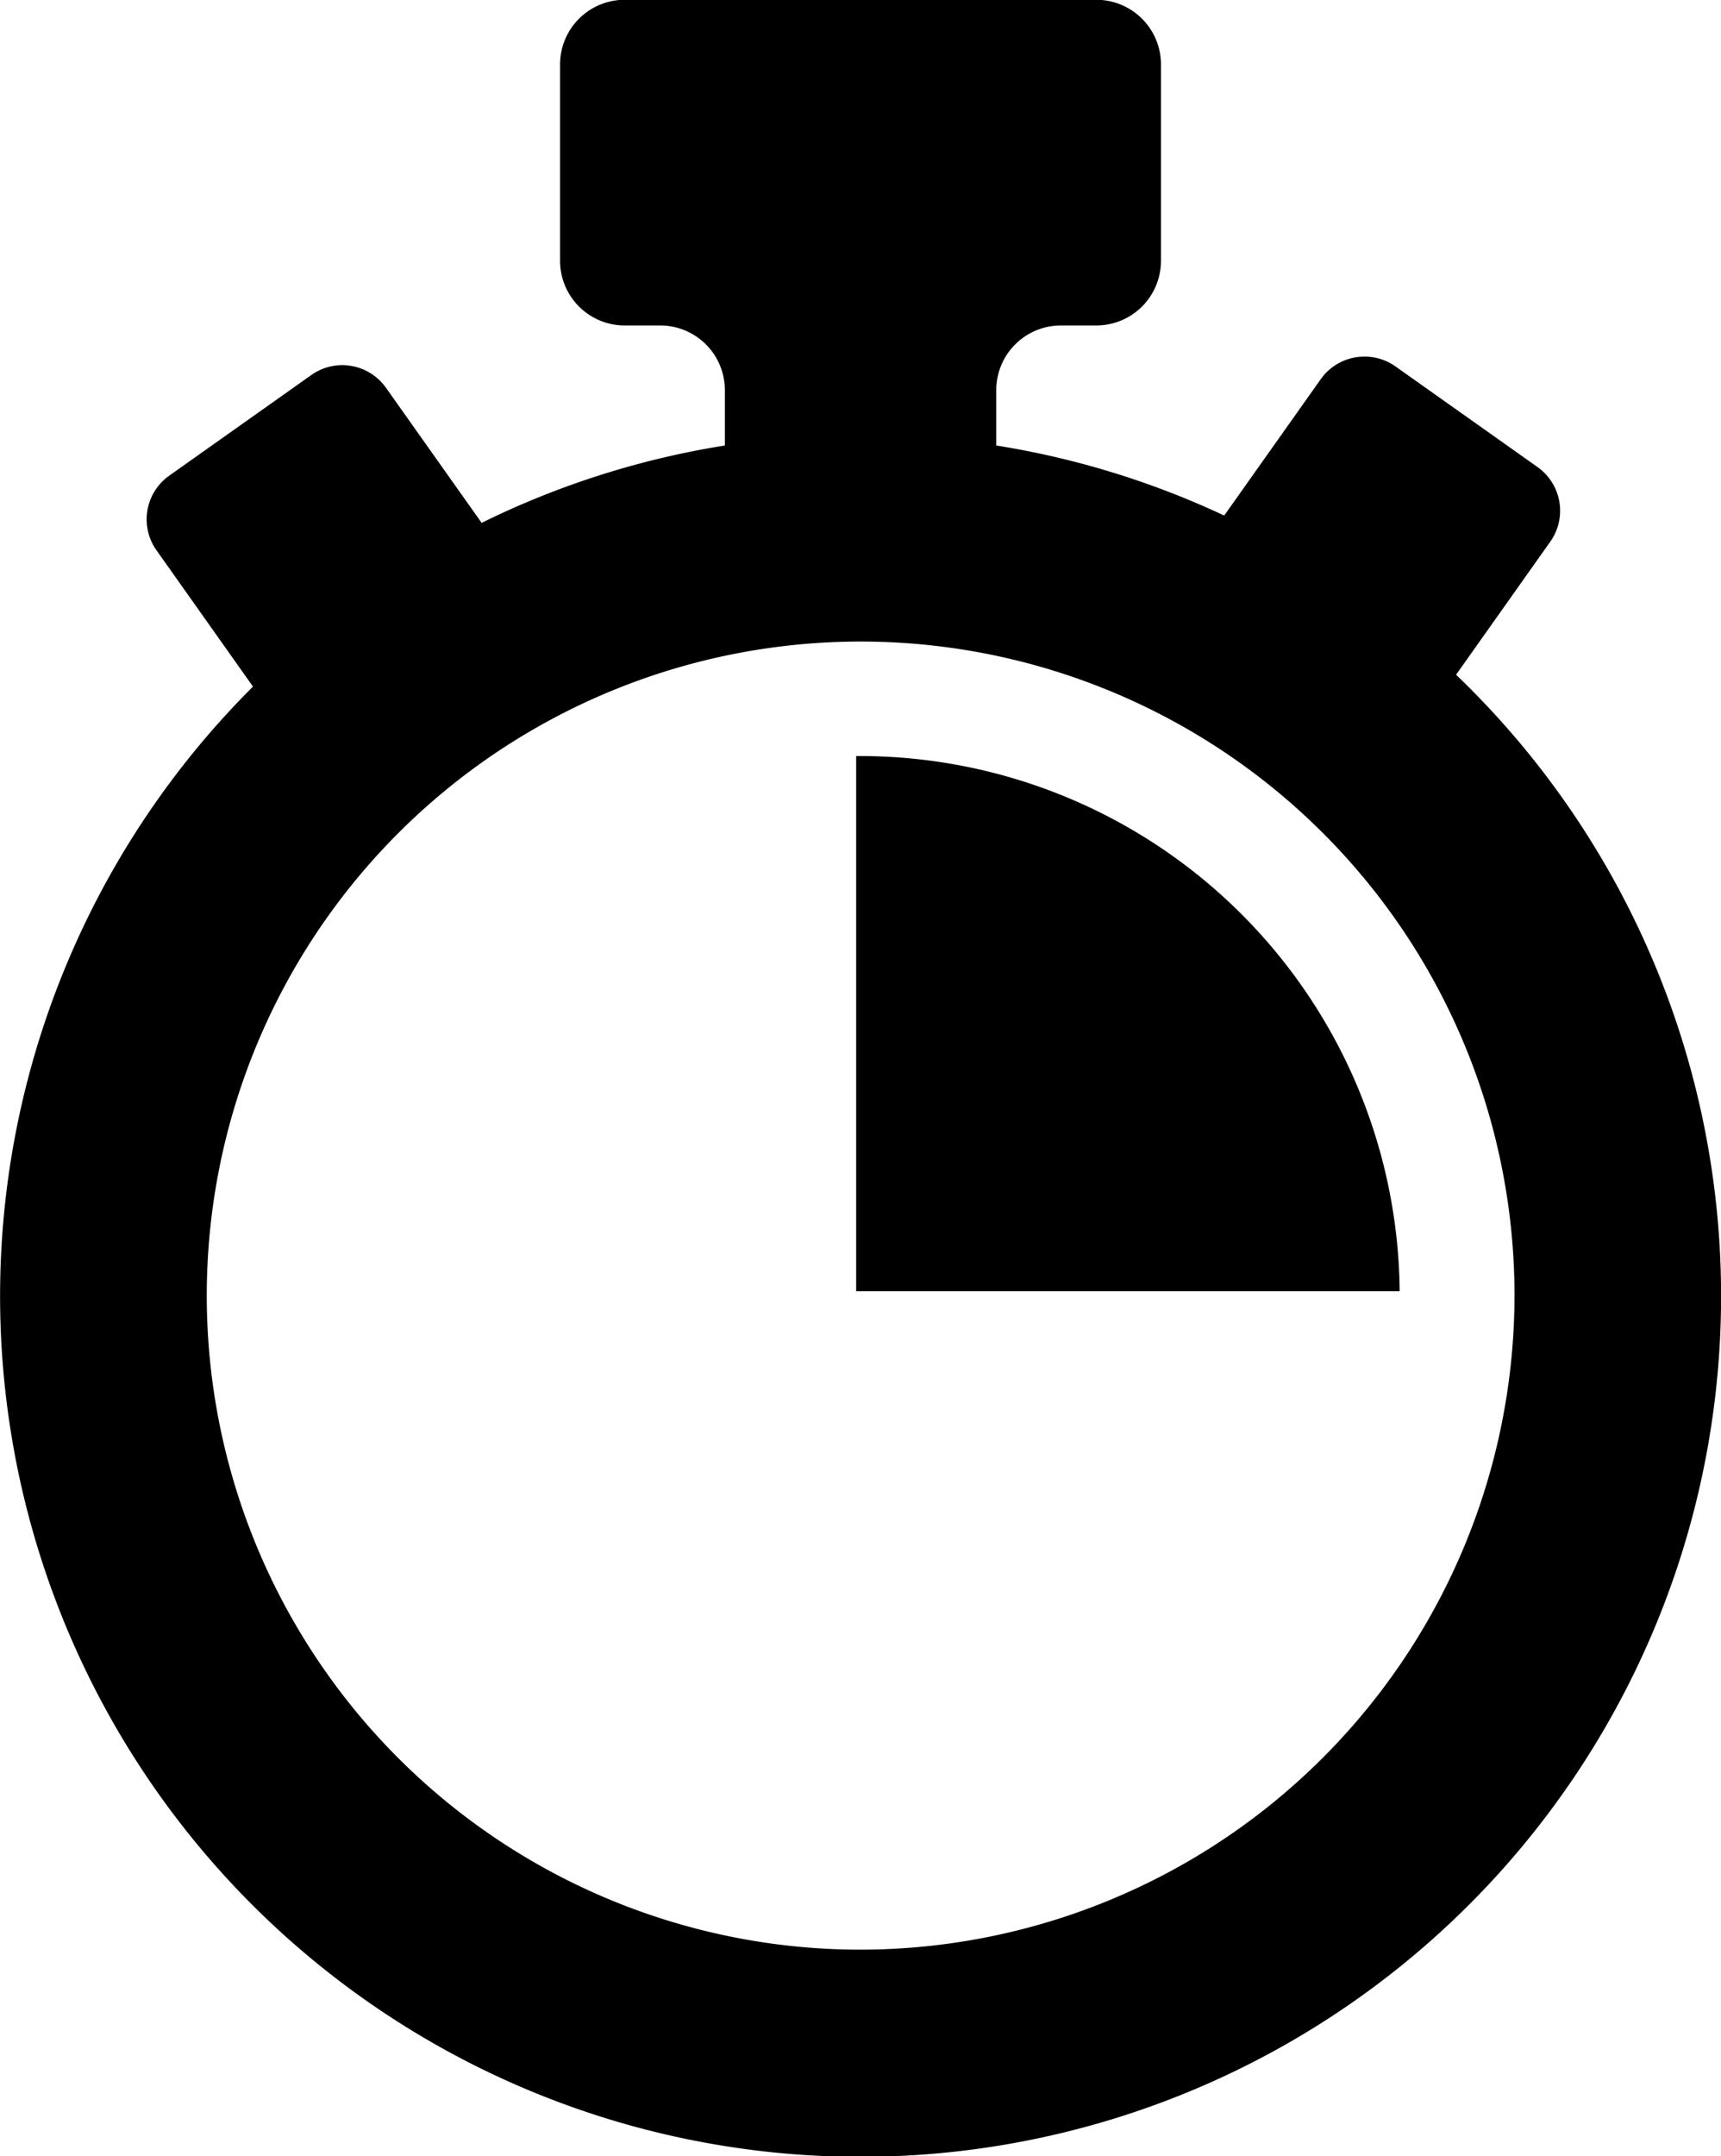<svg xmlns="http://www.w3.org/2000/svg" width="71.854" height="90" viewBox="0 0 71.854 90">
  <g id="Grupo_367" data-name="Grupo 367" transform="translate(-642.73 -192.544)">
    <path id="Caminho_263" data-name="Caminho 263" d="M703.522,220.709l3.933-5.554a2.235,2.235,0,0,0-.532-3.117l-5.931-4.2a2.239,2.239,0,0,0-3.119.533l-4.031,5.692a35.561,35.561,0,0,0-9.517-2.924v-2.315a2.7,2.7,0,0,1,2.694-2.695h1.488a2.7,2.7,0,0,0,2.695-2.694v-8.2a2.7,2.7,0,0,0-2.695-2.7h-19.7a2.7,2.7,0,0,0-2.694,2.7v8.2a2.7,2.7,0,0,0,2.694,2.694H670.3a2.7,2.7,0,0,1,2.694,2.695v2.315a35.611,35.611,0,0,0-10.155,3.229l-3.994-5.638a2.235,2.235,0,0,0-3.117-.533l-5.931,4.2a2.235,2.235,0,0,0-.532,3.118l4.027,5.687a35.927,35.927,0,1,0,50.233-.493Zm-24.864,53.213a27.3,27.3,0,1,1,27.305-27.3A27.337,27.337,0,0,1,678.657,273.922Z"/>
    <path id="Caminho_264" data-name="Caminho 264" d="M693.859,237.523c-.06,0-.119,0-.179,0V259.86h22.692A22.54,22.54,0,0,0,693.859,237.523Z" transform="translate(-15.204 -13.422)"/>
  </g>
</svg>
